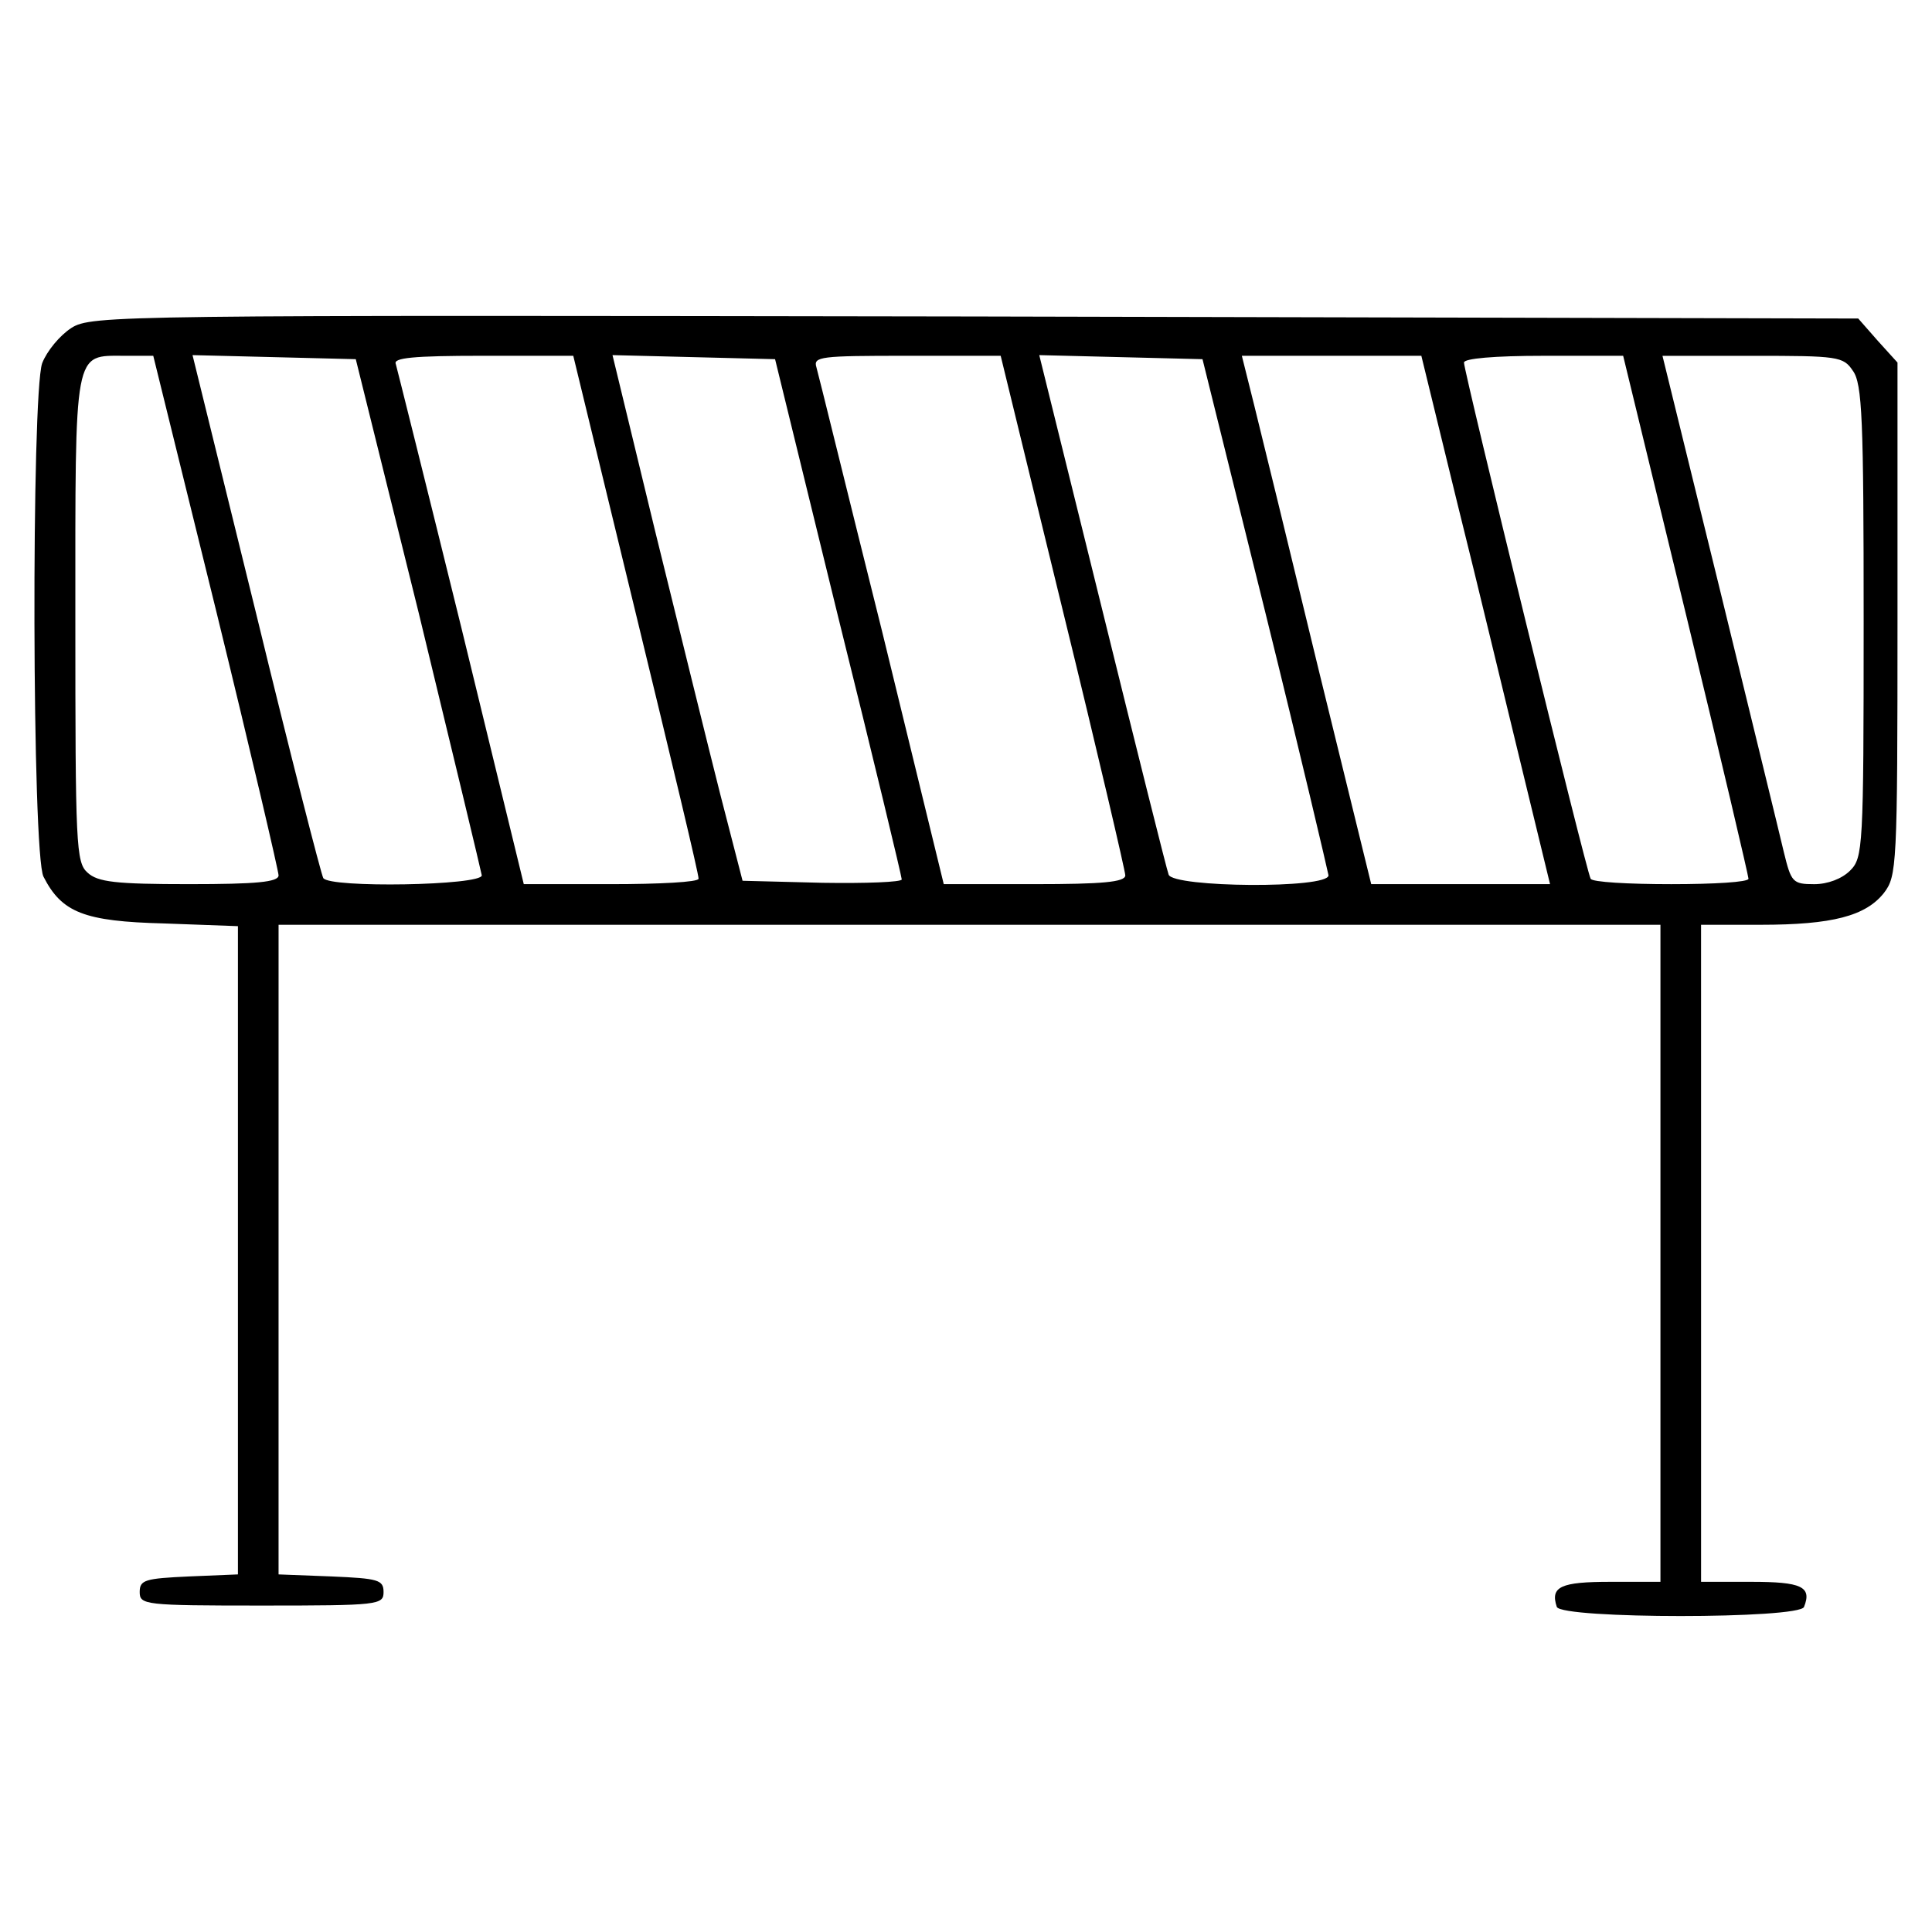 <?xml version="1.0" encoding="UTF-8"?>
<!-- Uploaded to: ICON Repo, www.iconrepo.com, Generator: ICON Repo Mixer Tools -->
<svg fill="#000000" width="800px" height="800px" version="1.1" viewBox="144 144 512 512" xmlns="http://www.w3.org/2000/svg">
 <path d="m162.89 230.93c-3.055 1.977-6.465 6.102-7.719 9.336-2.871 8.438-2.691 130.15 0.359 136.07 4.852 9.516 10.77 11.848 31.957 12.387l19.566 0.719v171.79l-12.926 0.539c-11.668 0.539-13.105 0.898-13.105 4.125 0 3.41 1.258 3.594 32.312 3.594 31.055 0 32.312-0.176 32.312-3.594 0-3.231-1.438-3.594-13.824-4.125l-14-0.539v-85.984l0.004-86.168h366.21v174.12h-13.285c-13.105 0-15.977 1.258-14.184 6.641 1.254 3.231 64.441 3.231 65.52 0 2.156-5.387-0.719-6.641-14-6.641h-13.285v-87.062l-0.004-87.062h15.793c19.027 0 27.824-2.332 32.672-8.438 3.41-4.488 3.594-6.82 3.594-72.523v-68.035l-5.203-5.742-5.203-5.926-234.09-0.539c-227.44-0.359-234.09-0.359-239.47 3.051zm38.418 75.039c9.152 37.336 16.516 68.93 16.516 70.008 0 1.793-5.926 2.332-23.695 2.332-19.387 0-24.234-0.539-26.93-3.055-3.055-2.691-3.231-7.18-3.231-67.137 0-72.344-0.539-69.828 13.105-69.828h7.543zm53.676 0.539c8.977 36.98 16.516 68.391 16.695 69.469 0 2.691-40.391 3.41-42.008 0.715-0.539-0.898-8.613-32.312-17.77-70.008l-16.879-68.574 21.719 0.539 21.543 0.539zm57.625 0.531c9.152 37.699 16.695 69.113 16.516 69.832 0 0.898-10.414 1.438-23.156 1.438h-23.16l-16.516-67.859c-9.152-37.152-17.055-68.746-17.41-70.008-0.715-1.617 4.664-2.156 22.98-2.156h24.059zm53.492 0.363c9.336 37.52 16.871 68.93 16.871 69.652 0 0.719-9.512 1.078-21.004 0.898l-21.18-0.539-5.926-22.98c-3.234-12.746-10.953-44.16-17.234-69.652l-11.309-46.672 43.086 1.078zm59.598-1.434c9.152 37.336 16.516 68.93 16.516 70.008 0 1.793-6.106 2.332-24.059 2.332h-24.051l-16.332-66.957c-9.152-36.621-16.871-68.215-17.41-70.008-0.898-2.871 1.078-3.055 23.875-3.055h24.953zm53.676 0.539c9.152 36.98 16.516 68.391 16.695 69.469 0 3.594-41.109 3.231-42.367-0.18-0.539-1.438-8.434-33.031-17.594-70.191l-16.695-67.496 21.719 0.539 21.543 0.539zm50.805-29.262c5.387 21.543 12.93 53.137 17.055 70.008l7.543 31.055h-47.391l-14-57.086c-7.543-31.234-15.262-62.832-17.055-70.008l-3.231-12.93h47.57zm60.672 29.793c9.156 37.703 16.516 69.113 16.516 69.836 0 0.898-9.152 1.438-20.465 1.438-11.309 0-21.004-0.539-21.363-1.438-1.078-1.617-33.57-134.27-33.57-136.79 0-1.078 7.898-1.793 21.18-1.793h21.004zm44.164-64.797c2.516 3.41 2.871 12.922 2.871 66.422 0 60.133-0.176 62.648-3.594 66.059-2.156 2.156-5.926 3.594-9.512 3.594-5.742 0-6.106-0.539-8.074-8.613-1.078-4.664-8.797-36.082-17.055-70.008l-15.078-61.395h23.875c22.617-0.012 24.055 0.168 26.566 3.941z"/>
</svg>